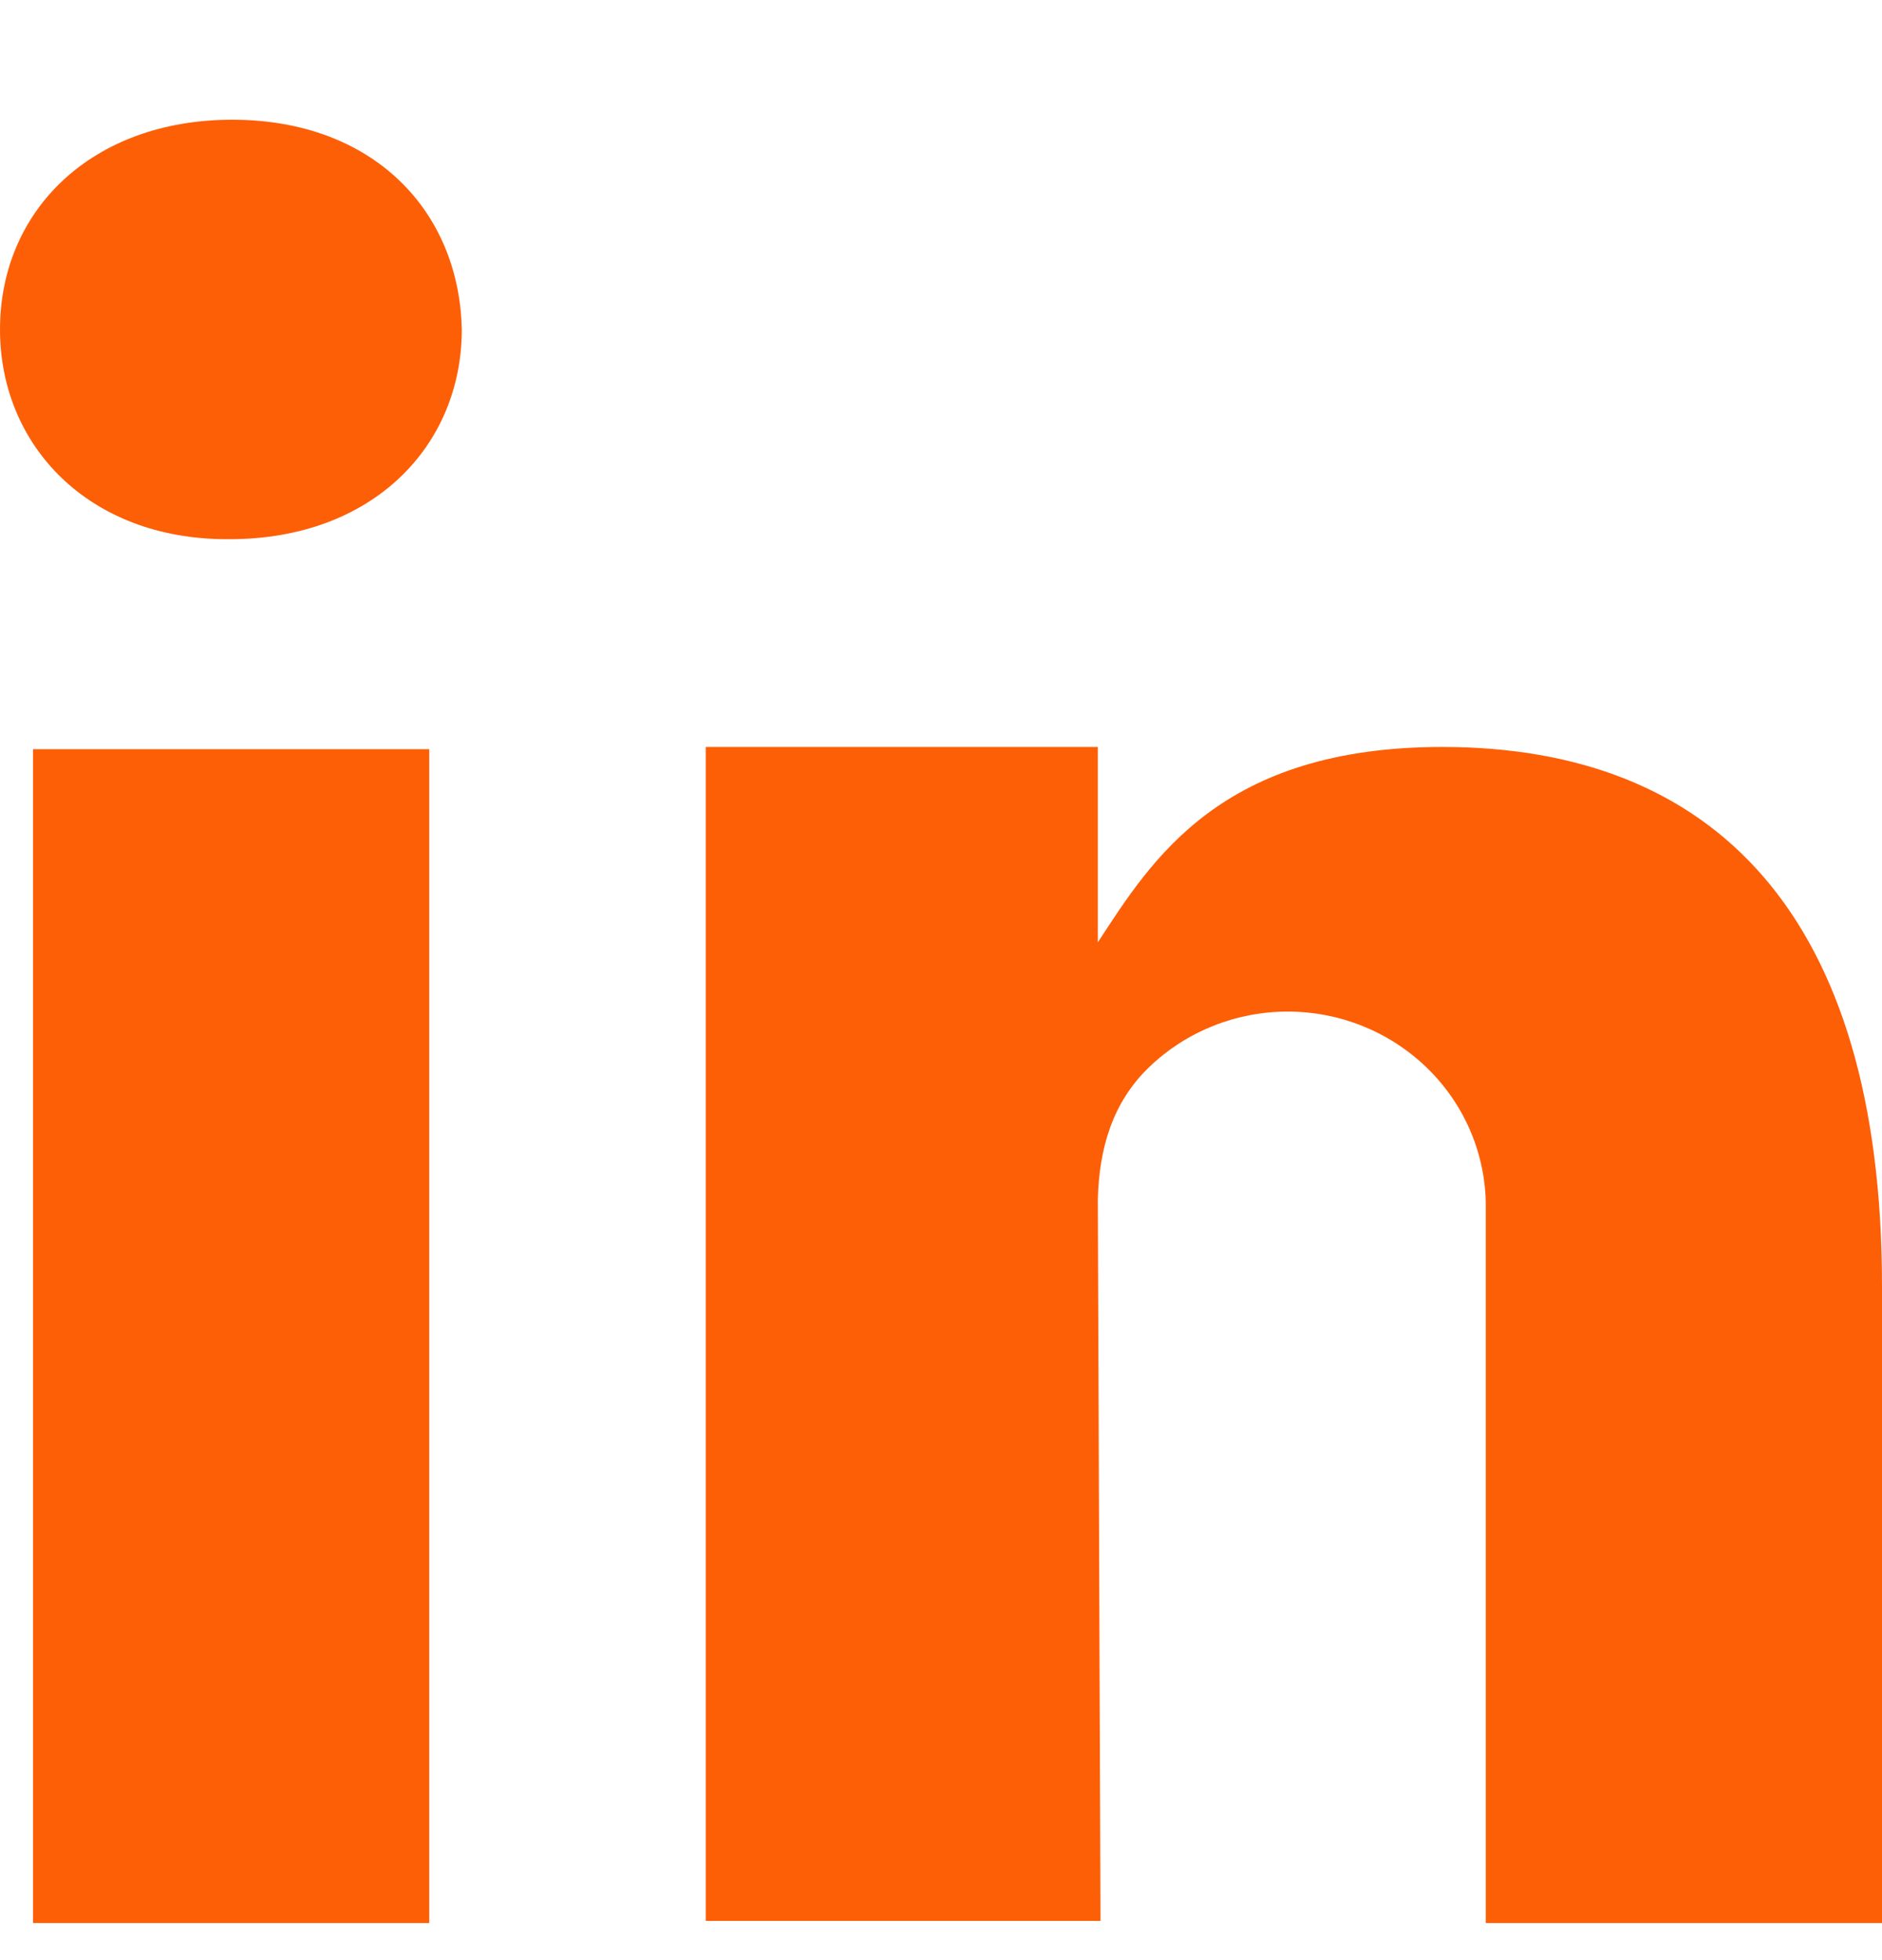 <svg width="24" height="25" viewBox="0 0 24 25" fill="none" xmlns="http://www.w3.org/2000/svg">
<path d="M5.474 9.555H0.421V24.527H5.474V9.555ZM2.928 6.877C4.754 6.877 5.889 5.687 5.889 4.202C5.856 2.683 4.754 1.527 2.961 1.527C1.171 1.527 0 2.683 0 4.202C0 5.688 1.135 6.877 2.893 6.877H2.928ZM18.395 9.527C15.57 9.527 14.69 10.962 14 12.019V9.527H9V24.5H14.034L14 15.296C14.017 14.648 14.185 14.06 14.657 13.608C15.129 13.155 15.762 12.902 16.421 12.902C17.08 12.902 17.713 13.155 18.185 13.608C18.657 14.06 18.93 14.675 18.947 15.323V24.527H24V16.407C24 11.65 21.839 9.527 18.395 9.527Z" fill="#FD5F07"/>
</svg>
